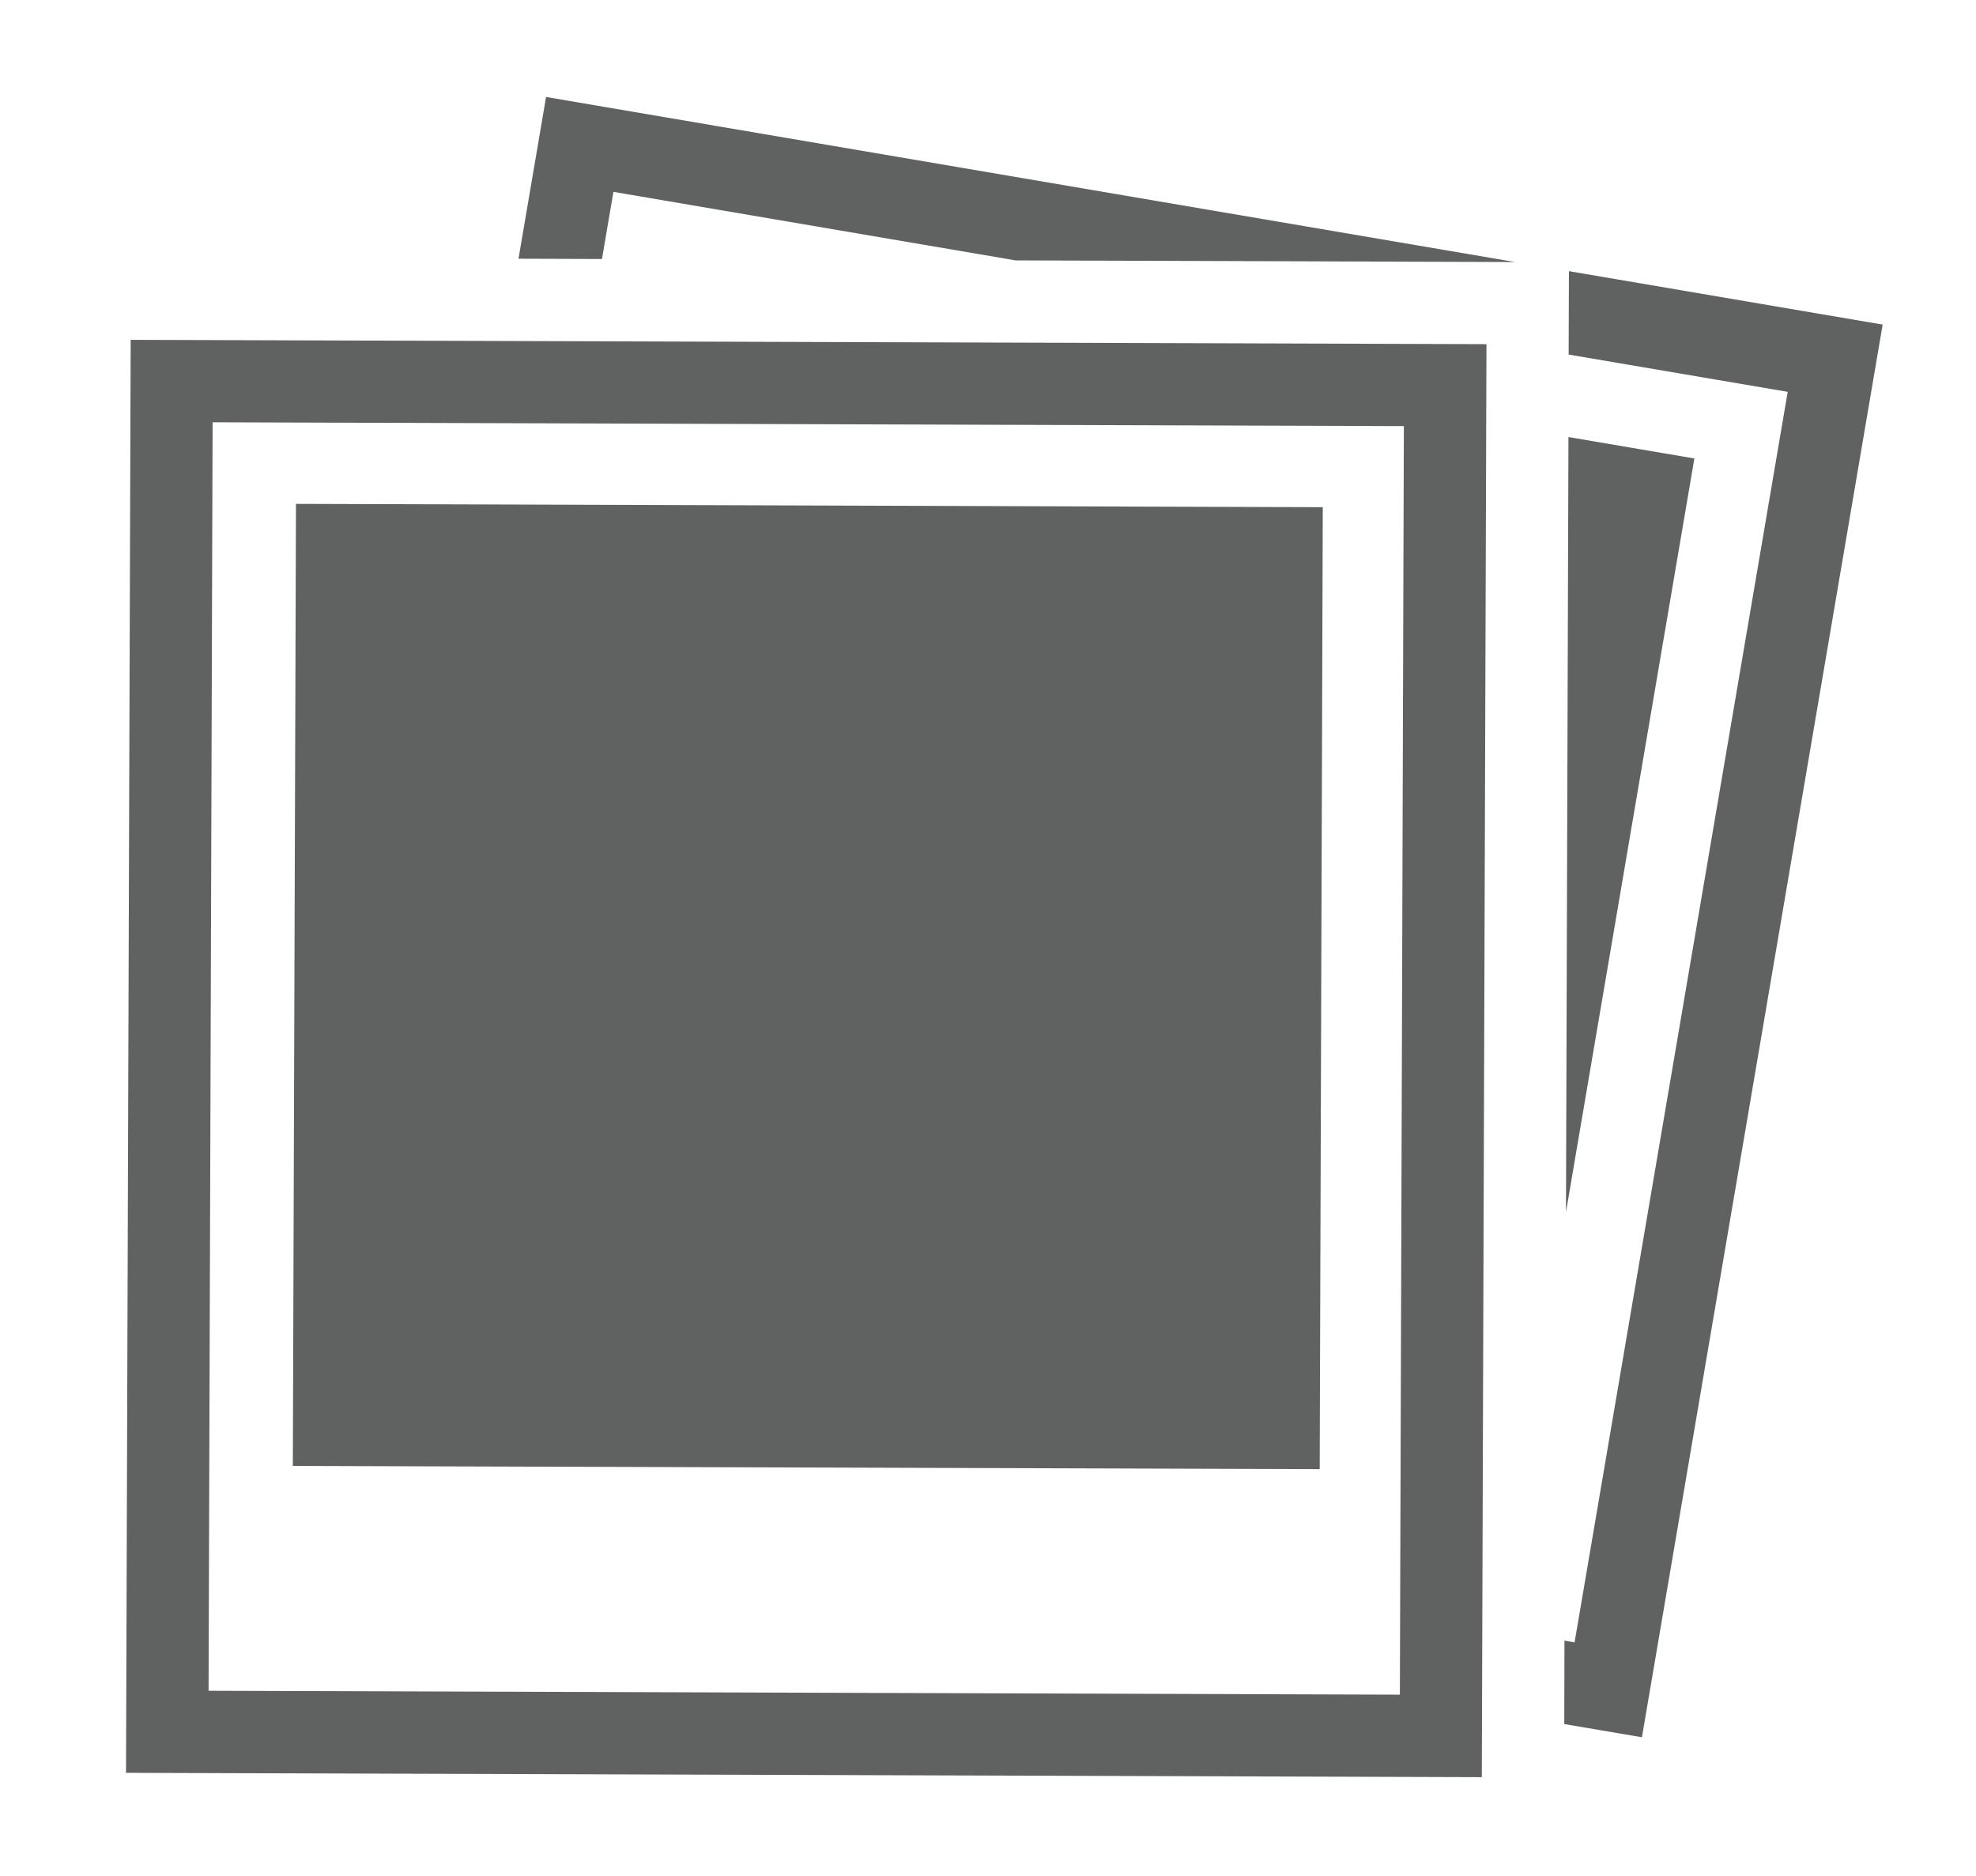 <svg version="1.1" id="Layer_1" xmlns="http://www.w3.org/2000/svg" xmlns:xlink="http://www.w3.org/1999/xlink" x="0px" y="0px"
	 viewBox="0 0 416 395" style="enable-background:new 0 0 416 395;" xml:space="preserve">
<style type="text/css">
	.st0{fill:#606161;}
	.st1{fill-rule:evenodd;clip-rule:evenodd;fill:#606161;}
</style>
<g>
	<g>
		<polygon class="st0" points="126.73,54.54 129.14,40.4 213.81,54.83 318.97,55.18 114.96,20.42 109.16,54.48 		"/>
		<polygon class="st0" points="330.3,57.1 330.24,74.66 376.36,82.51 331.49,345.84 329.36,345.47 329.32,363.04 345.67,365.82 
			396.35,68.35 		"/>
	</g>
	<polygon class="st1" points="329.68,255.22 356.71,96.54 330.2,92.03 	"/>
	<path class="st0" d="M26.53,373.31l0.98-301.75l285.43,0.91l-0.98,301.75L26.53,373.31z M44.76,88.92l-0.85,267.11l250.8,0.82
		l0.84-267.12L44.76,88.92z"/>
	<g>
		<polygon class="st1" points="61.65,308.68 277.83,309.36 278.48,106.8 62.31,106.1 		"/>
	</g>
</g>
</svg>

